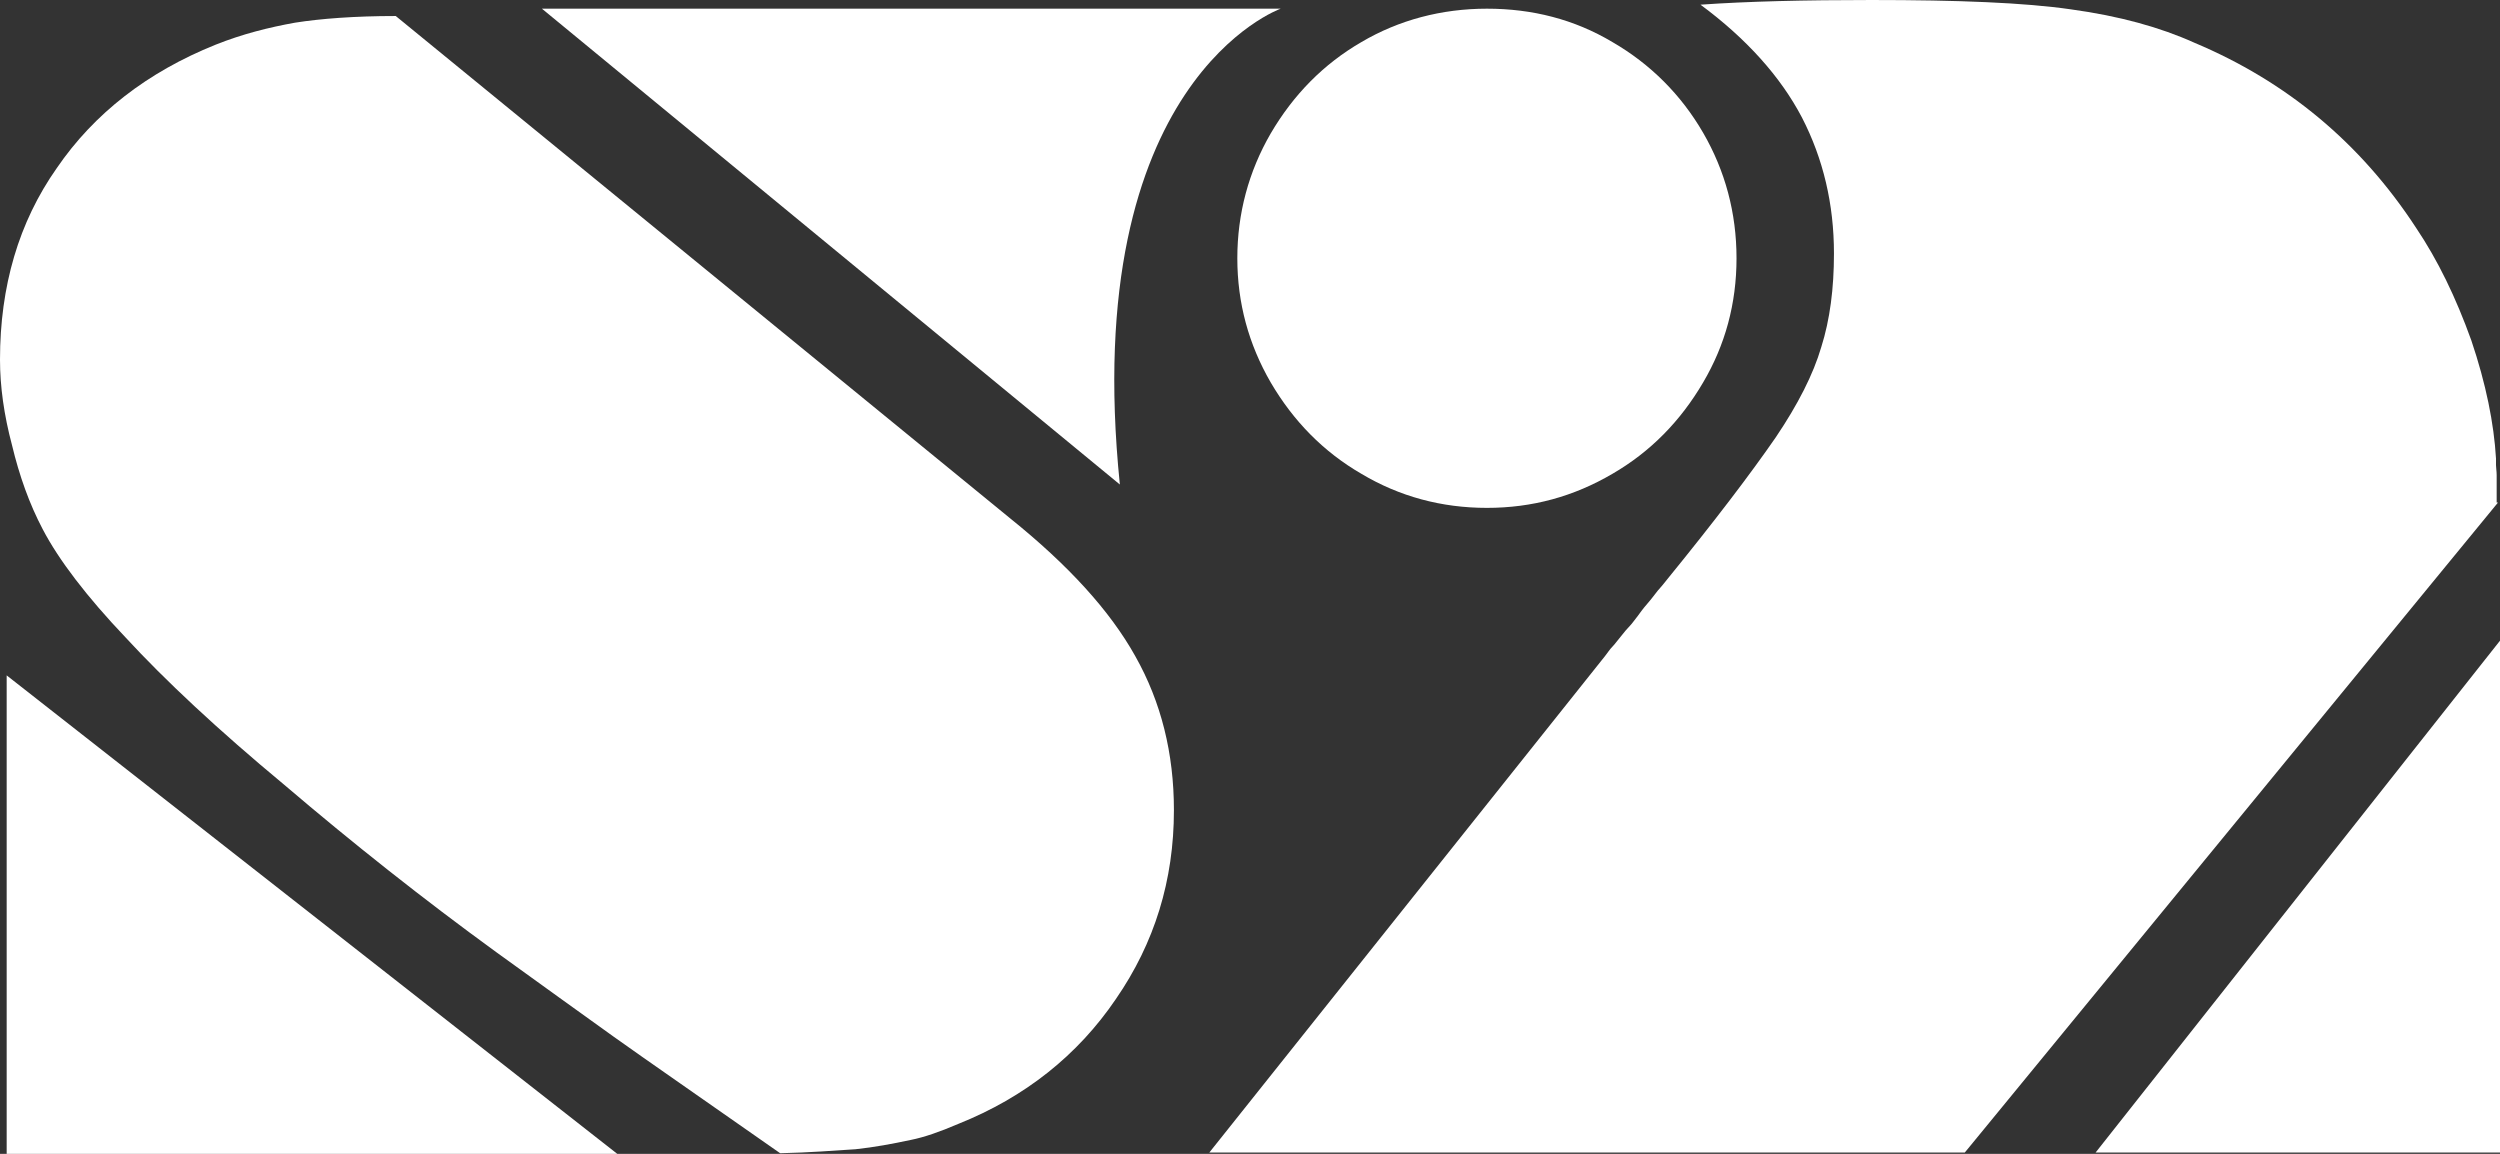 <?xml version="1.0" encoding="UTF-8"?>
<svg id="_レイヤー_2" data-name="レイヤー 2" xmlns="http://www.w3.org/2000/svg" viewBox="0 0 37.46 17.29">
  <rect x="0" y="0" width="37.46" height="17.29" fill="#333333" stroke="none"/>
  <defs>
    <style>
      .cls-1 {
        fill: #fff;
        stroke-width: 0px;
      }
    </style>
  </defs>
  <g id="_レイヤー_1-2" data-name="レイヤー 1">
    <g>
      <polygon class="cls-1" points="37.46 17.27 37.46 9.6 31.4 17.27 37.46 17.27"/>
      <path class="cls-1" d="M37.41,7.53v-.15c0-.11,0-.2,0-.26,0-.06-.01-.11-.01-.15,0-.05,0-.08,0-.1-.03-.52-.15-1.12-.37-1.77-.23-.64-.5-1.2-.83-1.69-.83-1.27-1.94-2.19-3.32-2.77-.51-.23-1.12-.4-1.85-.5-.69-.1-1.69-.14-2.99-.14-.99,0-1.85.02-2.56.07.69.51,1.2,1.08,1.52,1.69.32.62.48,1.3.48,2.04,0,.52-.06.99-.19,1.4-.12.41-.35.86-.68,1.35-.38.55-.92,1.26-1.62,2.12-.01.01-.06.08-.15.18-.04.05-.09.12-.16.2s-.11.14-.14.18c-.05.06-.08.11-.12.15-.04.04-.08.09-.12.14-.06.07-.1.13-.14.17s-.07.09-.11.14l-5.93,7.44h11.32l7.99-9.74Z"/>
      <path class="cls-1" d="M26.02,3.87c0-.68-.17-1.31-.5-1.88-.33-.57-.79-1.03-1.36-1.36-.57-.34-1.2-.5-1.88-.5s-1.32.17-1.88.5c-.57.33-1.02.79-1.36,1.37-.33.57-.5,1.2-.5,1.87s.17,1.29.5,1.86c.34.58.79,1.04,1.36,1.37.57.34,1.2.51,1.88.51s1.3-.17,1.88-.51c.57-.33,1.02-.79,1.36-1.37.33-.56.5-1.18.5-1.86Z"/>
      <path class="cls-1" d="M19.19.13h-11.07l8.66,7.13C16.16,1.2,19.19.13,19.19.13Z"/>
      <path class="cls-1" d="M16.72,14.97c.58-.84.87-1.78.87-2.83,0-.85-.19-1.62-.58-2.31-.38-.68-1-1.36-1.87-2.06L5.93.24c-.62,0-1.13.04-1.51.1-.39.07-.79.17-1.19.33-1.02.41-1.82,1.03-2.38,1.85-.57.81-.85,1.77-.85,2.87,0,.4.06.83.18,1.28.11.46.26.88.46,1.26.24.46.66,1.01,1.24,1.62.59.64,1.38,1.38,2.38,2.21,1.02.87,2.08,1.71,3.18,2.51.68.49,1.26.91,1.75,1.26.49.35,1.33.93,2.5,1.75.44-.01.82-.04,1.13-.06.28-.03.55-.08.83-.14.2-.04.43-.12.71-.24,1-.4,1.79-1.03,2.36-1.87Z"/>
      <polygon class="cls-1" points=".1 17.29 9.25 17.29 .1 10.12 .1 17.29"/>
    </g>
  </g>
</svg>